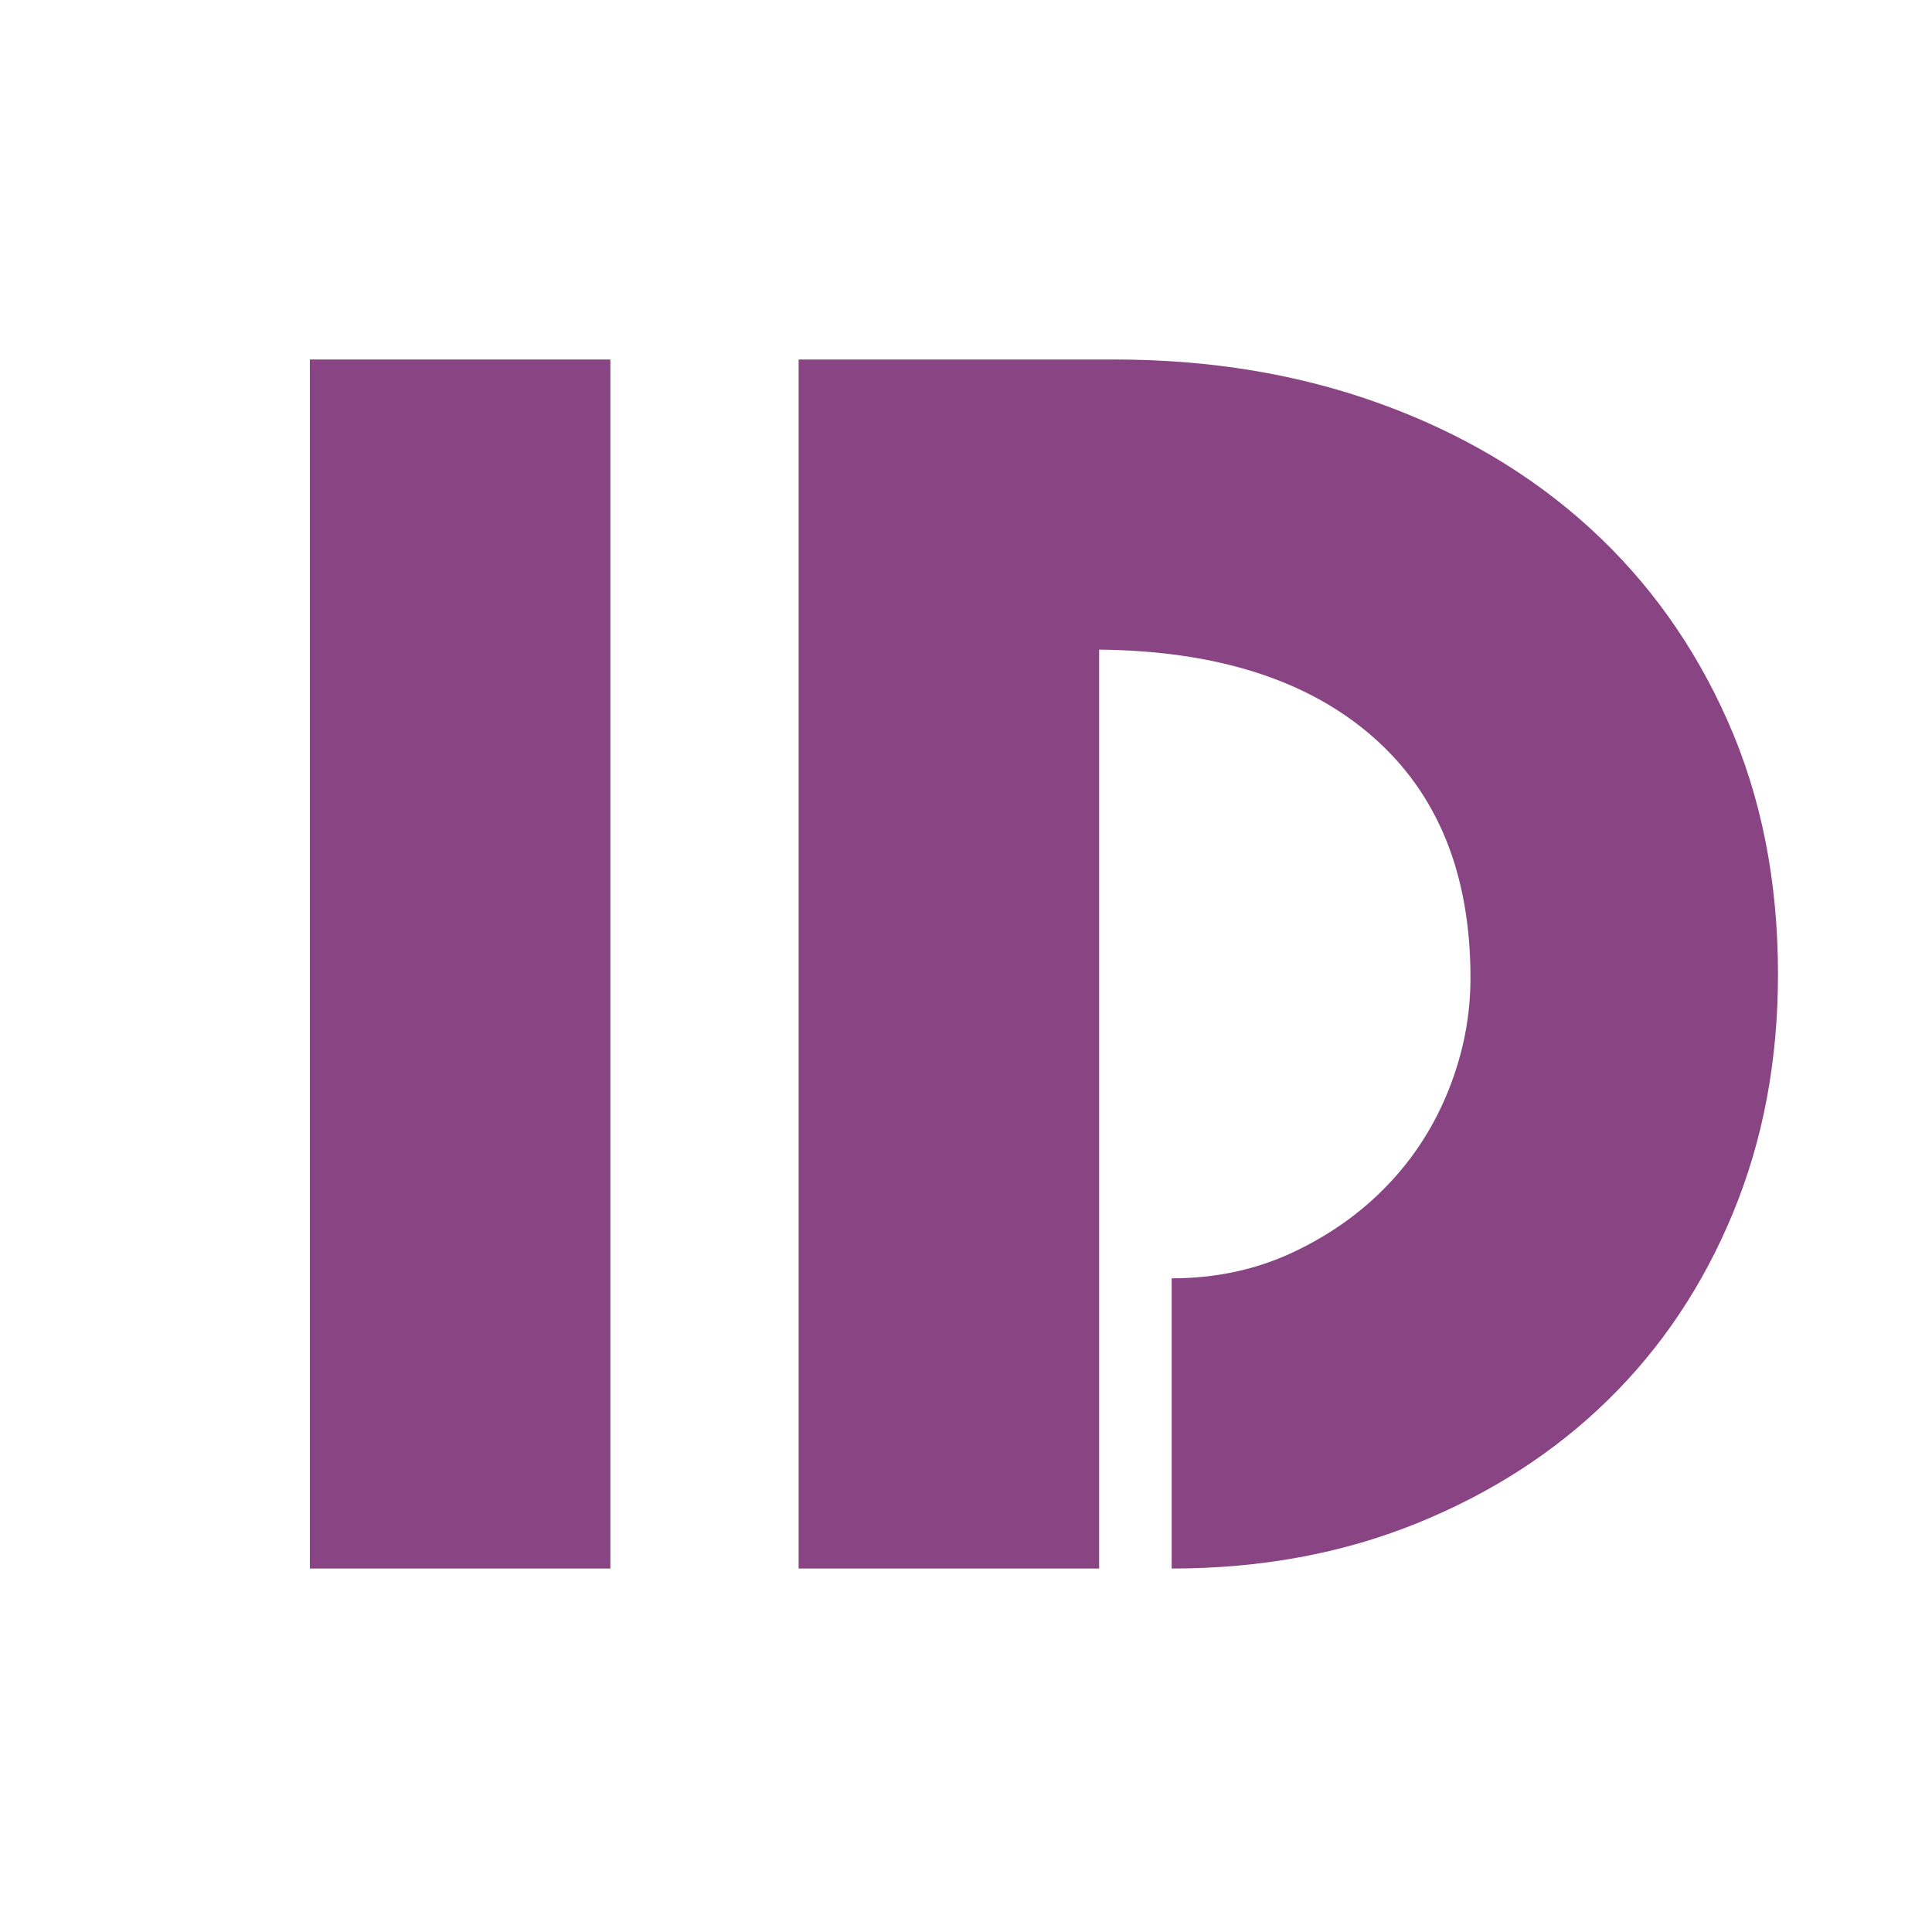 <?xml version="1.0" encoding="UTF-8"?>
<svg xmlns="http://www.w3.org/2000/svg" xmlns:xlink="http://www.w3.org/1999/xlink" width="500" zoomAndPan="magnify" viewBox="0 0 375 375" height="500" preserveAspectRatio="xMidYMid meet" version="1.0">
  <defs>
    <g></g>
  </defs>
  <g fill="#894483" fill-opacity="1">
    <g transform="translate(42.707, 304.451)">
      <g>
        <path d="M 75.766 -234.672 L 75.766 0 L 17.438 0 L 17.438 -234.672 Z M 75.766 -234.672 "></path>
      </g>
    </g>
  </g>
  <g fill="#894483" fill-opacity="1">
    <g transform="translate(135.904, 304.451)">
      <g>
        <path d="M 80.453 -234.672 C 99.004 -234.672 116.16 -231.82 131.922 -226.125 C 147.68 -220.426 161.258 -212.379 172.656 -201.984 C 184.051 -191.598 192.988 -179.082 199.469 -164.438 C 205.957 -149.801 209.203 -133.43 209.203 -115.328 C 209.203 -98.566 206.297 -83.145 200.484 -69.062 C 194.672 -54.977 186.566 -42.852 176.172 -32.688 C 165.773 -22.52 153.367 -14.531 138.953 -8.719 C 124.547 -2.906 108.734 0 91.516 0 L 91.516 -56.328 C 100.016 -56.328 107.836 -58 114.984 -61.344 C 122.141 -64.695 128.285 -69.055 133.422 -74.422 C 138.566 -79.785 142.535 -85.988 145.328 -93.031 C 148.117 -100.07 149.516 -107.281 149.516 -114.656 C 149.516 -134.77 143.203 -150.359 130.578 -161.422 C 117.953 -172.484 100.238 -178.129 77.438 -178.359 L 77.438 0 L 19.109 0 L 19.109 -234.672 Z M 80.453 -234.672 "></path>
      </g>
    </g>
  </g>
</svg>

